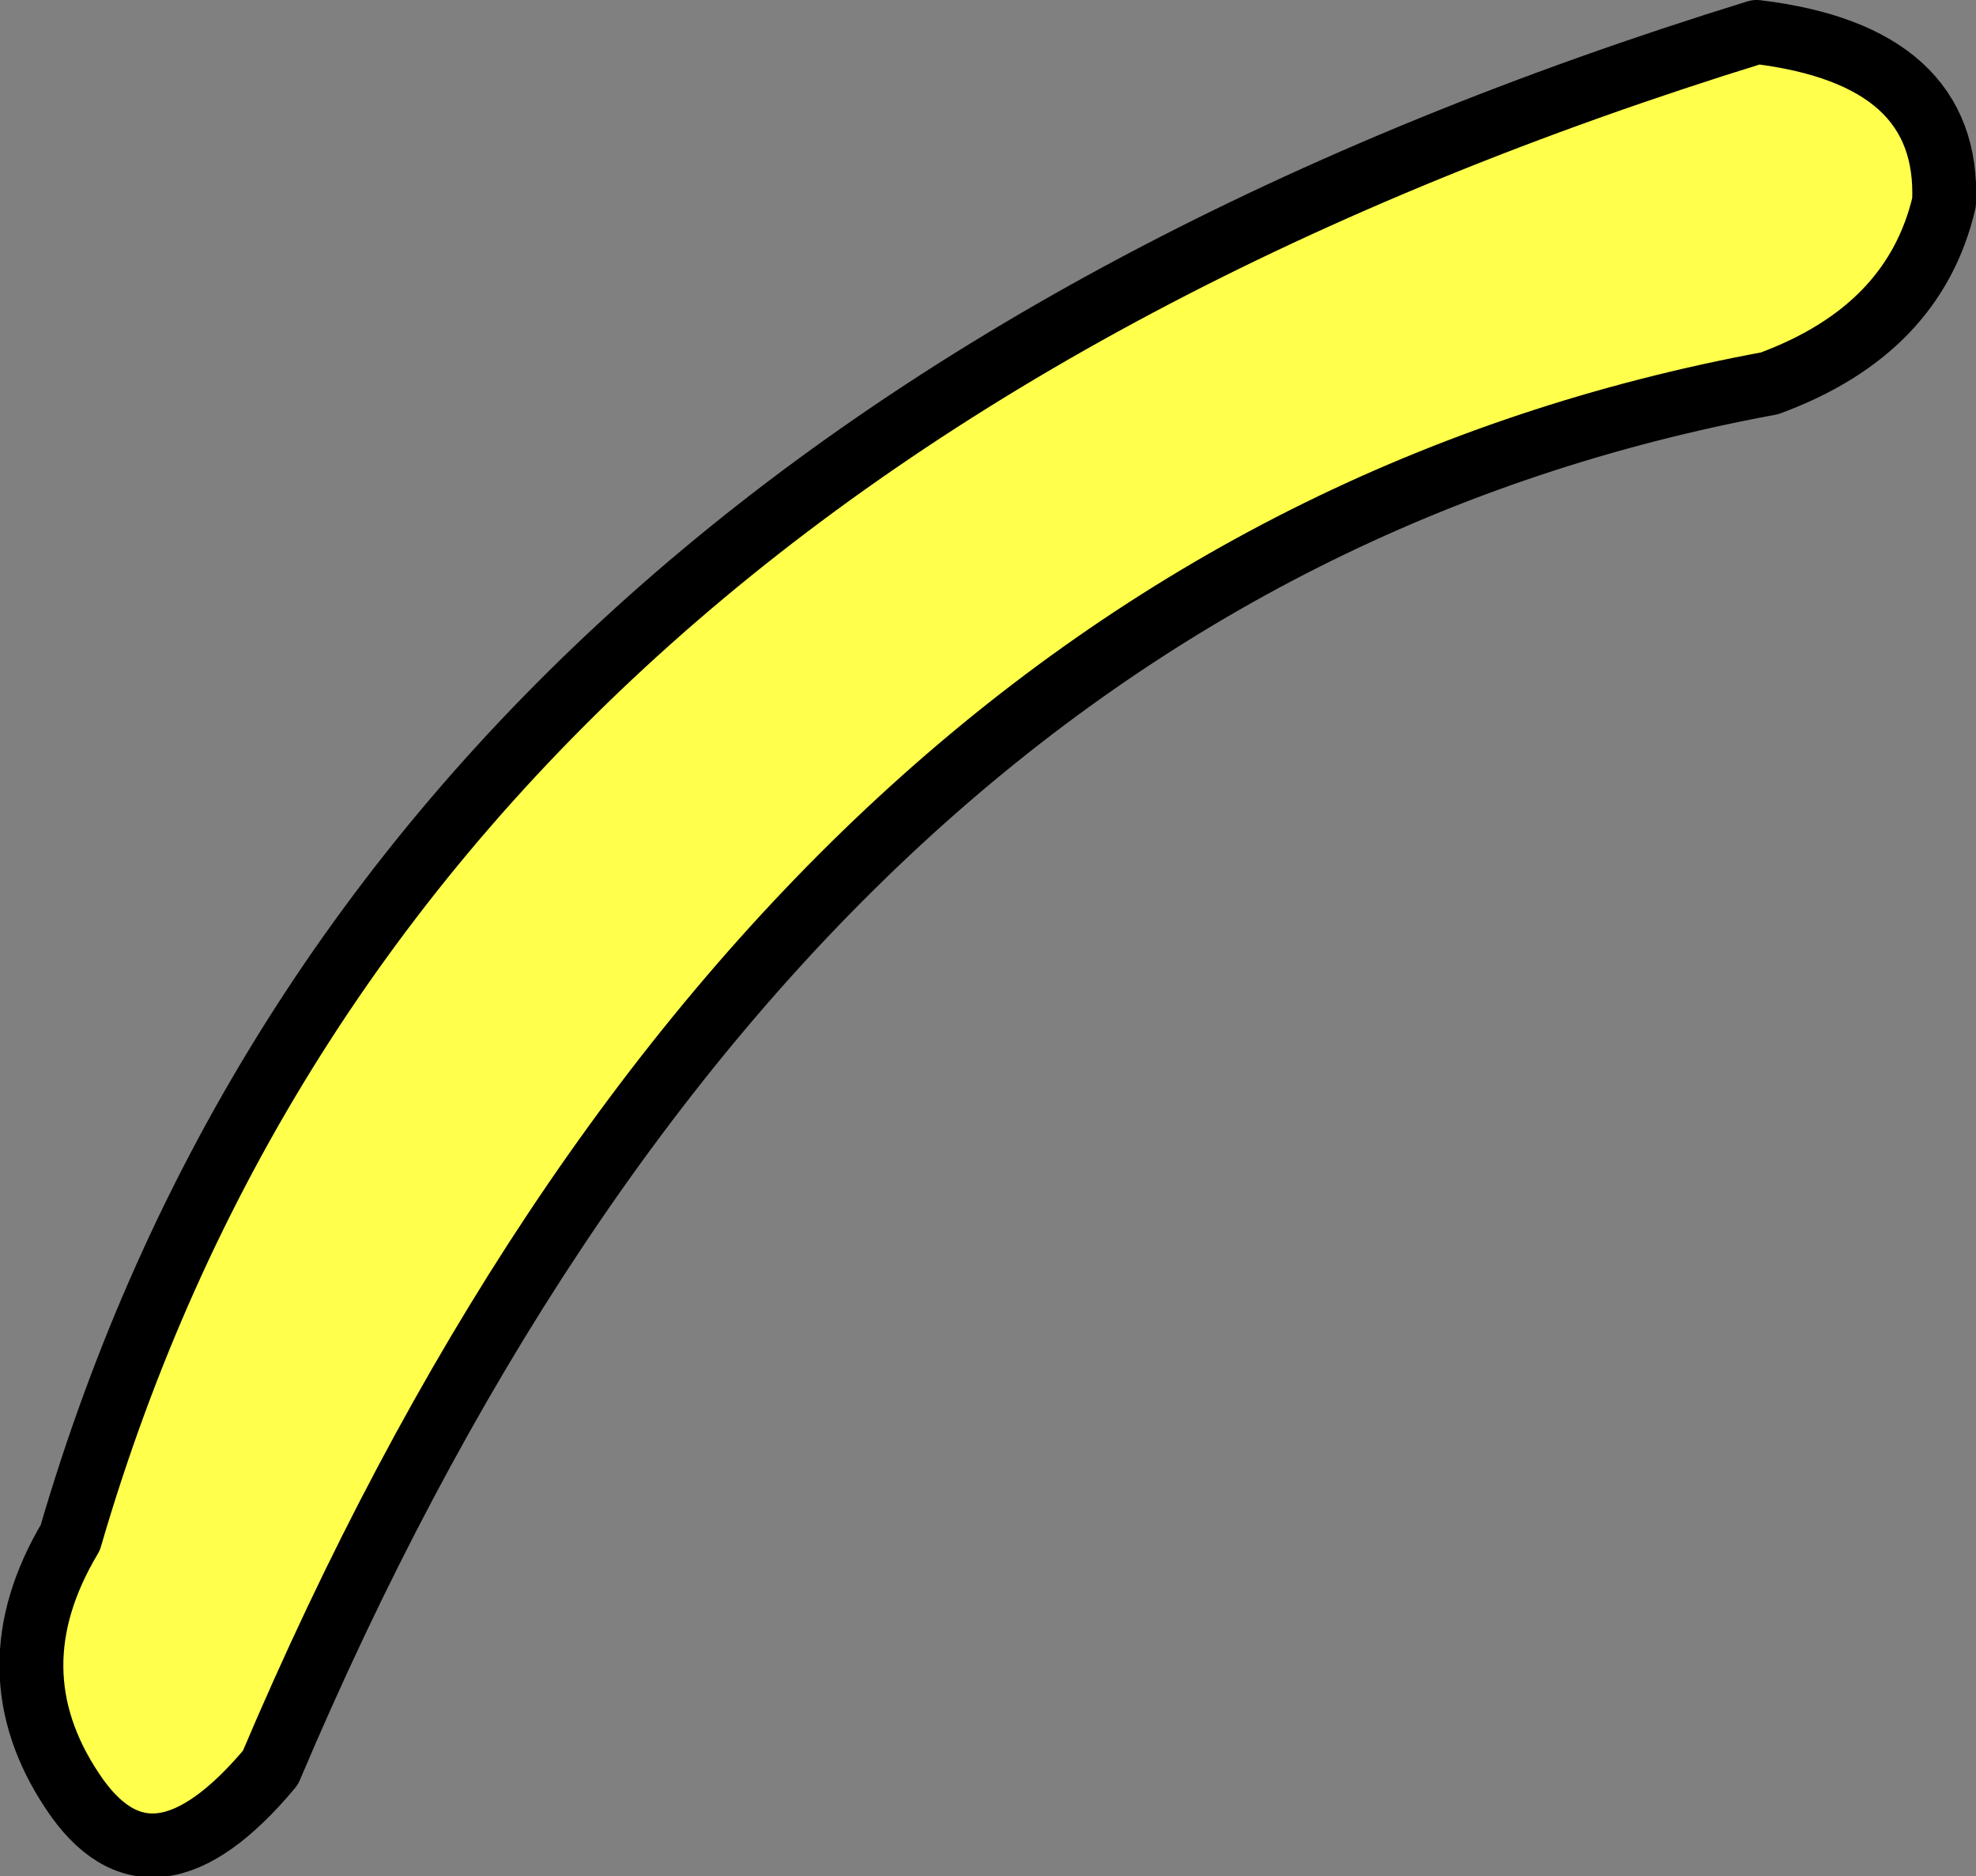 <?xml version="1.0" encoding="UTF-8" standalone="no"?>
<svg xmlns:xlink="http://www.w3.org/1999/xlink" height="44.05px" width="46.4px" xmlns="http://www.w3.org/2000/svg">
  <rect width="100%" height="100%" fill="#808080" stroke="none"/>
  <g transform="matrix(1.0, 0.0, 0.0, 1.0, 3.55, 39.1)">
    <path d="M42.1 -34.35 Q41.4 -31.35 38.0 -30.1 14.75 -25.8 2.8 2.4 0.0 5.75 -1.85 2.95 -3.75 0.1 -1.9 -3.0 5.5 -28.4 37.7 -38.35 42.25 -37.8 42.1 -34.35" fill="#ffff4c" fill-rule="evenodd" stroke="none"/>
    <path d="M42.1 -34.35 Q41.4 -31.35 38.0 -30.1 14.75 -25.8 2.8 2.4 0.0 5.75 -1.85 2.95 -3.75 0.1 -1.9 -3.0 5.5 -28.4 37.7 -38.35 42.25 -37.8 42.1 -34.35 Z" fill="none" stroke="#000000" stroke-linecap="round" stroke-linejoin="round" stroke-width="1.5"/>
  </g>
</svg>

